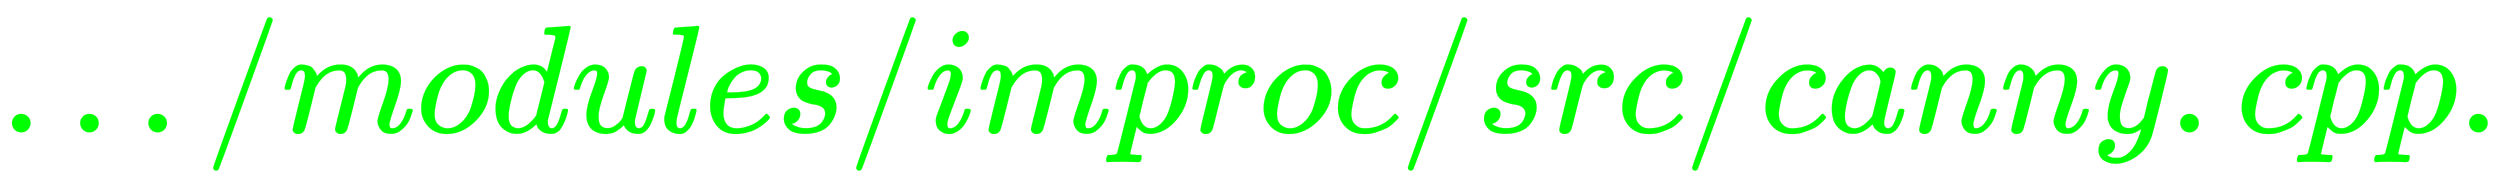 <svg xmlns:xlink="http://www.w3.org/1999/xlink" width="37.882ex" height="2.843ex" style="vertical-align: -0.838ex;" viewBox="0 -863.1 16310.2 1223.9" role="img" focusable="false" xmlns="http://www.w3.org/2000/svg" aria-labelledby="MathJax-SVG-1-Title">
<title id="MathJax-SVG-1-Title">\color{rgb(0,255,0)}{.../modules/improc/src/canny.cpp.}</title>
<defs aria-hidden="true">
<path stroke-width="1" id="E1-MJMAIN-2E" d="M78 60Q78 84 95 102T138 120Q162 120 180 104T199 61Q199 36 182 18T139 0T96 17T78 60Z"></path>
<path stroke-width="1" id="E1-MJMAIN-2F" d="M423 750Q432 750 438 744T444 730Q444 725 271 248T92 -240Q85 -250 75 -250Q68 -250 62 -245T56 -231Q56 -221 230 257T407 740Q411 750 423 750Z"></path>
<path stroke-width="1" id="E1-MJMATHI-6D" d="M21 287Q22 293 24 303T36 341T56 388T88 425T132 442T175 435T205 417T221 395T229 376L231 369Q231 367 232 367L243 378Q303 442 384 442Q401 442 415 440T441 433T460 423T475 411T485 398T493 385T497 373T500 364T502 357L510 367Q573 442 659 442Q713 442 746 415T780 336Q780 285 742 178T704 50Q705 36 709 31T724 26Q752 26 776 56T815 138Q818 149 821 151T837 153Q857 153 857 145Q857 144 853 130Q845 101 831 73T785 17T716 -10Q669 -10 648 17T627 73Q627 92 663 193T700 345Q700 404 656 404H651Q565 404 506 303L499 291L466 157Q433 26 428 16Q415 -11 385 -11Q372 -11 364 -4T353 8T350 18Q350 29 384 161L420 307Q423 322 423 345Q423 404 379 404H374Q288 404 229 303L222 291L189 157Q156 26 151 16Q138 -11 108 -11Q95 -11 87 -5T76 7T74 17Q74 30 112 181Q151 335 151 342Q154 357 154 369Q154 405 129 405Q107 405 92 377T69 316T57 280Q55 278 41 278H27Q21 284 21 287Z"></path>
<path stroke-width="1" id="E1-MJMATHI-6F" d="M201 -11Q126 -11 80 38T34 156Q34 221 64 279T146 380Q222 441 301 441Q333 441 341 440Q354 437 367 433T402 417T438 387T464 338T476 268Q476 161 390 75T201 -11ZM121 120Q121 70 147 48T206 26Q250 26 289 58T351 142Q360 163 374 216T388 308Q388 352 370 375Q346 405 306 405Q243 405 195 347Q158 303 140 230T121 120Z"></path>
<path stroke-width="1" id="E1-MJMATHI-64" d="M366 683Q367 683 438 688T511 694Q523 694 523 686Q523 679 450 384T375 83T374 68Q374 26 402 26Q411 27 422 35Q443 55 463 131Q469 151 473 152Q475 153 483 153H487H491Q506 153 506 145Q506 140 503 129Q490 79 473 48T445 8T417 -8Q409 -10 393 -10Q359 -10 336 5T306 36L300 51Q299 52 296 50Q294 48 292 46Q233 -10 172 -10Q117 -10 75 30T33 157Q33 205 53 255T101 341Q148 398 195 420T280 442Q336 442 364 400Q369 394 369 396Q370 400 396 505T424 616Q424 629 417 632T378 637H357Q351 643 351 645T353 664Q358 683 366 683ZM352 326Q329 405 277 405Q242 405 210 374T160 293Q131 214 119 129Q119 126 119 118T118 106Q118 61 136 44T179 26Q233 26 290 98L298 109L352 326Z"></path>
<path stroke-width="1" id="E1-MJMATHI-75" d="M21 287Q21 295 30 318T55 370T99 420T158 442Q204 442 227 417T250 358Q250 340 216 246T182 105Q182 62 196 45T238 27T291 44T328 78L339 95Q341 99 377 247Q407 367 413 387T427 416Q444 431 463 431Q480 431 488 421T496 402L420 84Q419 79 419 68Q419 43 426 35T447 26Q469 29 482 57T512 145Q514 153 532 153Q551 153 551 144Q550 139 549 130T540 98T523 55T498 17T462 -8Q454 -10 438 -10Q372 -10 347 46Q345 45 336 36T318 21T296 6T267 -6T233 -11Q189 -11 155 7Q103 38 103 113Q103 170 138 262T173 379Q173 380 173 381Q173 390 173 393T169 400T158 404H154Q131 404 112 385T82 344T65 302T57 280Q55 278 41 278H27Q21 284 21 287Z"></path>
<path stroke-width="1" id="E1-MJMATHI-6C" d="M117 59Q117 26 142 26Q179 26 205 131Q211 151 215 152Q217 153 225 153H229Q238 153 241 153T246 151T248 144Q247 138 245 128T234 90T214 43T183 6T137 -11Q101 -11 70 11T38 85Q38 97 39 102L104 360Q167 615 167 623Q167 626 166 628T162 632T157 634T149 635T141 636T132 637T122 637Q112 637 109 637T101 638T95 641T94 647Q94 649 96 661Q101 680 107 682T179 688Q194 689 213 690T243 693T254 694Q266 694 266 686Q266 675 193 386T118 83Q118 81 118 75T117 65V59Z"></path>
<path stroke-width="1" id="E1-MJMATHI-65" d="M39 168Q39 225 58 272T107 350T174 402T244 433T307 442H310Q355 442 388 420T421 355Q421 265 310 237Q261 224 176 223Q139 223 138 221Q138 219 132 186T125 128Q125 81 146 54T209 26T302 45T394 111Q403 121 406 121Q410 121 419 112T429 98T420 82T390 55T344 24T281 -1T205 -11Q126 -11 83 42T39 168ZM373 353Q367 405 305 405Q272 405 244 391T199 357T170 316T154 280T149 261Q149 260 169 260Q282 260 327 284T373 353Z"></path>
<path stroke-width="1" id="E1-MJMATHI-73" d="M131 289Q131 321 147 354T203 415T300 442Q362 442 390 415T419 355Q419 323 402 308T364 292Q351 292 340 300T328 326Q328 342 337 354T354 372T367 378Q368 378 368 379Q368 382 361 388T336 399T297 405Q249 405 227 379T204 326Q204 301 223 291T278 274T330 259Q396 230 396 163Q396 135 385 107T352 51T289 7T195 -10Q118 -10 86 19T53 87Q53 126 74 143T118 160Q133 160 146 151T160 120Q160 94 142 76T111 58Q109 57 108 57T107 55Q108 52 115 47T146 34T201 27Q237 27 263 38T301 66T318 97T323 122Q323 150 302 164T254 181T195 196T148 231Q131 256 131 289Z"></path>
<path stroke-width="1" id="E1-MJMATHI-69" d="M184 600Q184 624 203 642T247 661Q265 661 277 649T290 619Q290 596 270 577T226 557Q211 557 198 567T184 600ZM21 287Q21 295 30 318T54 369T98 420T158 442Q197 442 223 419T250 357Q250 340 236 301T196 196T154 83Q149 61 149 51Q149 26 166 26Q175 26 185 29T208 43T235 78T260 137Q263 149 265 151T282 153Q302 153 302 143Q302 135 293 112T268 61T223 11T161 -11Q129 -11 102 10T74 74Q74 91 79 106T122 220Q160 321 166 341T173 380Q173 404 156 404H154Q124 404 99 371T61 287Q60 286 59 284T58 281T56 279T53 278T49 278T41 278H27Q21 284 21 287Z"></path>
<path stroke-width="1" id="E1-MJMATHI-70" d="M23 287Q24 290 25 295T30 317T40 348T55 381T75 411T101 433T134 442Q209 442 230 378L240 387Q302 442 358 442Q423 442 460 395T497 281Q497 173 421 82T249 -10Q227 -10 210 -4Q199 1 187 11T168 28L161 36Q160 35 139 -51T118 -138Q118 -144 126 -145T163 -148H188Q194 -155 194 -157T191 -175Q188 -187 185 -190T172 -194Q170 -194 161 -194T127 -193T65 -192Q-5 -192 -24 -194H-32Q-39 -187 -39 -183Q-37 -156 -26 -148H-6Q28 -147 33 -136Q36 -130 94 103T155 350Q156 355 156 364Q156 405 131 405Q109 405 94 377T71 316T59 280Q57 278 43 278H29Q23 284 23 287ZM178 102Q200 26 252 26Q282 26 310 49T356 107Q374 141 392 215T411 325V331Q411 405 350 405Q339 405 328 402T306 393T286 380T269 365T254 350T243 336T235 326L232 322Q232 321 229 308T218 264T204 212Q178 106 178 102Z"></path>
<path stroke-width="1" id="E1-MJMATHI-72" d="M21 287Q22 290 23 295T28 317T38 348T53 381T73 411T99 433T132 442Q161 442 183 430T214 408T225 388Q227 382 228 382T236 389Q284 441 347 441H350Q398 441 422 400Q430 381 430 363Q430 333 417 315T391 292T366 288Q346 288 334 299T322 328Q322 376 378 392Q356 405 342 405Q286 405 239 331Q229 315 224 298T190 165Q156 25 151 16Q138 -11 108 -11Q95 -11 87 -5T76 7T74 17Q74 30 114 189T154 366Q154 405 128 405Q107 405 92 377T68 316T57 280Q55 278 41 278H27Q21 284 21 287Z"></path>
<path stroke-width="1" id="E1-MJMATHI-63" d="M34 159Q34 268 120 355T306 442Q362 442 394 418T427 355Q427 326 408 306T360 285Q341 285 330 295T319 325T330 359T352 380T366 386H367Q367 388 361 392T340 400T306 404Q276 404 249 390Q228 381 206 359Q162 315 142 235T121 119Q121 73 147 50Q169 26 205 26H209Q321 26 394 111Q403 121 406 121Q410 121 419 112T429 98T420 83T391 55T346 25T282 0T202 -11Q127 -11 81 37T34 159Z"></path>
<path stroke-width="1" id="E1-MJMATHI-61" d="M33 157Q33 258 109 349T280 441Q331 441 370 392Q386 422 416 422Q429 422 439 414T449 394Q449 381 412 234T374 68Q374 43 381 35T402 26Q411 27 422 35Q443 55 463 131Q469 151 473 152Q475 153 483 153H487Q506 153 506 144Q506 138 501 117T481 63T449 13Q436 0 417 -8Q409 -10 393 -10Q359 -10 336 5T306 36L300 51Q299 52 296 50Q294 48 292 46Q233 -10 172 -10Q117 -10 75 30T33 157ZM351 328Q351 334 346 350T323 385T277 405Q242 405 210 374T160 293Q131 214 119 129Q119 126 119 118T118 106Q118 61 136 44T179 26Q217 26 254 59T298 110Q300 114 325 217T351 328Z"></path>
<path stroke-width="1" id="E1-MJMATHI-6E" d="M21 287Q22 293 24 303T36 341T56 388T89 425T135 442Q171 442 195 424T225 390T231 369Q231 367 232 367L243 378Q304 442 382 442Q436 442 469 415T503 336T465 179T427 52Q427 26 444 26Q450 26 453 27Q482 32 505 65T540 145Q542 153 560 153Q580 153 580 145Q580 144 576 130Q568 101 554 73T508 17T439 -10Q392 -10 371 17T350 73Q350 92 386 193T423 345Q423 404 379 404H374Q288 404 229 303L222 291L189 157Q156 26 151 16Q138 -11 108 -11Q95 -11 87 -5T76 7T74 17Q74 30 112 180T152 343Q153 348 153 366Q153 405 129 405Q91 405 66 305Q60 285 60 284Q58 278 41 278H27Q21 284 21 287Z"></path>
<path stroke-width="1" id="E1-MJMATHI-79" d="M21 287Q21 301 36 335T84 406T158 442Q199 442 224 419T250 355Q248 336 247 334Q247 331 231 288T198 191T182 105Q182 62 196 45T238 27Q261 27 281 38T312 61T339 94Q339 95 344 114T358 173T377 247Q415 397 419 404Q432 431 462 431Q475 431 483 424T494 412T496 403Q496 390 447 193T391 -23Q363 -106 294 -155T156 -205Q111 -205 77 -183T43 -117Q43 -95 50 -80T69 -58T89 -48T106 -45Q150 -45 150 -87Q150 -107 138 -122T115 -142T102 -147L99 -148Q101 -153 118 -160T152 -167H160Q177 -167 186 -165Q219 -156 247 -127T290 -65T313 -9T321 21L315 17Q309 13 296 6T270 -6Q250 -11 231 -11Q185 -11 150 11T104 82Q103 89 103 113Q103 170 138 262T173 379Q173 380 173 381Q173 390 173 393T169 400T158 404H154Q131 404 112 385T82 344T65 302T57 280Q55 278 41 278H27Q21 284 21 287Z"></path>
</defs>
<g stroke="currentColor" fill="currentColor" stroke-width="0" transform="matrix(1 0 0 -1 0 0)" aria-hidden="true">
<g fill="rgb(0,255,0)" stroke="rgb(0,255,0)">
<g fill="rgb(0,255,0)" stroke="rgb(0,255,0)">
<g fill="rgb(0,255,0)" stroke="rgb(0,255,0)">
 <use xlink:href="#E1-MJMAIN-2E"></use>
</g>
<g fill="rgb(0,255,0)" stroke="rgb(0,255,0)" transform="translate(445,0)">
 <use xlink:href="#E1-MJMAIN-2E"></use>
</g>
<g fill="rgb(0,255,0)" stroke="rgb(0,255,0)" transform="translate(890,0)">
 <use xlink:href="#E1-MJMAIN-2E"></use>
</g>
<g fill="rgb(0,255,0)" stroke="rgb(0,255,0)" transform="translate(1335,0)">
<g fill="rgb(0,255,0)" stroke="rgb(0,255,0)">
<g fill="rgb(0,255,0)" stroke="rgb(0,255,0)">
 <use xlink:href="#E1-MJMAIN-2F"></use>
</g>
</g>
</g>
<g fill="rgb(0,255,0)" stroke="rgb(0,255,0)" transform="translate(1836,0)">
 <use xlink:href="#E1-MJMATHI-6D"></use>
</g>
<g fill="rgb(0,255,0)" stroke="rgb(0,255,0)" transform="translate(2714,0)">
 <use xlink:href="#E1-MJMATHI-6F"></use>
</g>
<g fill="rgb(0,255,0)" stroke="rgb(0,255,0)" transform="translate(3200,0)">
 <use xlink:href="#E1-MJMATHI-64"></use>
</g>
<g fill="rgb(0,255,0)" stroke="rgb(0,255,0)" transform="translate(3723,0)">
 <use xlink:href="#E1-MJMATHI-75"></use>
</g>
<g fill="rgb(0,255,0)" stroke="rgb(0,255,0)" transform="translate(4296,0)">
 <use xlink:href="#E1-MJMATHI-6C"></use>
</g>
<g fill="rgb(0,255,0)" stroke="rgb(0,255,0)" transform="translate(4594,0)">
 <use xlink:href="#E1-MJMATHI-65"></use>
</g>
<g fill="rgb(0,255,0)" stroke="rgb(0,255,0)" transform="translate(5061,0)">
 <use xlink:href="#E1-MJMATHI-73"></use>
</g>
<g fill="rgb(0,255,0)" stroke="rgb(0,255,0)" transform="translate(5530,0)">
<g fill="rgb(0,255,0)" stroke="rgb(0,255,0)">
<g fill="rgb(0,255,0)" stroke="rgb(0,255,0)">
 <use xlink:href="#E1-MJMAIN-2F"></use>
</g>
</g>
</g>
<g fill="rgb(0,255,0)" stroke="rgb(0,255,0)" transform="translate(6031,0)">
 <use xlink:href="#E1-MJMATHI-69"></use>
</g>
<g fill="rgb(0,255,0)" stroke="rgb(0,255,0)" transform="translate(6376,0)">
 <use xlink:href="#E1-MJMATHI-6D"></use>
</g>
<g fill="rgb(0,255,0)" stroke="rgb(0,255,0)" transform="translate(7255,0)">
 <use xlink:href="#E1-MJMATHI-70"></use>
</g>
<g fill="rgb(0,255,0)" stroke="rgb(0,255,0)" transform="translate(7758,0)">
 <use xlink:href="#E1-MJMATHI-72"></use>
</g>
<g fill="rgb(0,255,0)" stroke="rgb(0,255,0)" transform="translate(8210,0)">
 <use xlink:href="#E1-MJMATHI-6F"></use>
</g>
<g fill="rgb(0,255,0)" stroke="rgb(0,255,0)" transform="translate(8695,0)">
 <use xlink:href="#E1-MJMATHI-63"></use>
</g>
<g fill="rgb(0,255,0)" stroke="rgb(0,255,0)" transform="translate(9129,0)">
<g fill="rgb(0,255,0)" stroke="rgb(0,255,0)">
<g fill="rgb(0,255,0)" stroke="rgb(0,255,0)">
 <use xlink:href="#E1-MJMAIN-2F"></use>
</g>
</g>
</g>
<g fill="rgb(0,255,0)" stroke="rgb(0,255,0)" transform="translate(9629,0)">
 <use xlink:href="#E1-MJMATHI-73"></use>
</g>
<g fill="rgb(0,255,0)" stroke="rgb(0,255,0)" transform="translate(10099,0)">
 <use xlink:href="#E1-MJMATHI-72"></use>
</g>
<g fill="rgb(0,255,0)" stroke="rgb(0,255,0)" transform="translate(10550,0)">
 <use xlink:href="#E1-MJMATHI-63"></use>
</g>
<g fill="rgb(0,255,0)" stroke="rgb(0,255,0)" transform="translate(10984,0)">
<g fill="rgb(0,255,0)" stroke="rgb(0,255,0)">
<g fill="rgb(0,255,0)" stroke="rgb(0,255,0)">
 <use xlink:href="#E1-MJMAIN-2F"></use>
</g>
</g>
</g>
<g fill="rgb(0,255,0)" stroke="rgb(0,255,0)" transform="translate(11484,0)">
 <use xlink:href="#E1-MJMATHI-63"></use>
</g>
<g fill="rgb(0,255,0)" stroke="rgb(0,255,0)" transform="translate(11918,0)">
 <use xlink:href="#E1-MJMATHI-61"></use>
</g>
<g fill="rgb(0,255,0)" stroke="rgb(0,255,0)" transform="translate(12447,0)">
 <use xlink:href="#E1-MJMATHI-6E"></use>
</g>
<g fill="rgb(0,255,0)" stroke="rgb(0,255,0)" transform="translate(13048,0)">
 <use xlink:href="#E1-MJMATHI-6E"></use>
</g>
<g fill="rgb(0,255,0)" stroke="rgb(0,255,0)" transform="translate(13648,0)">
 <use xlink:href="#E1-MJMATHI-79"></use>
</g>
<g fill="rgb(0,255,0)" stroke="rgb(0,255,0)" transform="translate(14146,0)">
 <use xlink:href="#E1-MJMAIN-2E"></use>
</g>
<g fill="rgb(0,255,0)" stroke="rgb(0,255,0)" transform="translate(14591,0)">
 <use xlink:href="#E1-MJMATHI-63"></use>
</g>
<g fill="rgb(0,255,0)" stroke="rgb(0,255,0)" transform="translate(15024,0)">
 <use xlink:href="#E1-MJMATHI-70"></use>
</g>
<g fill="rgb(0,255,0)" stroke="rgb(0,255,0)" transform="translate(15528,0)">
 <use xlink:href="#E1-MJMATHI-70"></use>
</g>
<g fill="rgb(0,255,0)" stroke="rgb(0,255,0)" transform="translate(16031,0)">
 <use xlink:href="#E1-MJMAIN-2E"></use>
</g>
</g>
</g>
</g>
</svg>